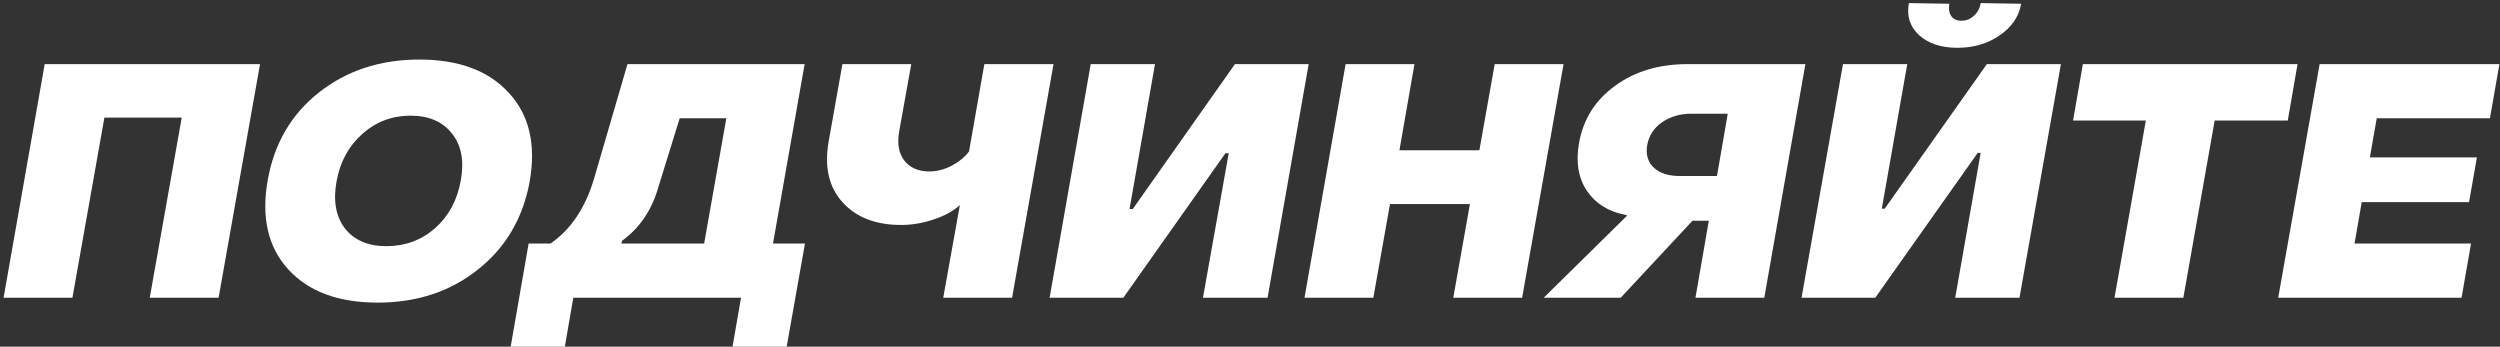 <?xml version="1.0" encoding="UTF-8"?> <svg xmlns="http://www.w3.org/2000/svg" width="613" height="85" viewBox="0 0 613 85" fill="none"><rect x="0" y="0" width="613" height="85" fill="#333333" stroke="none"/> <path d="M0.88 73L10.96 15.72H63.76L53.6 73H36.72L44.56 28.84H25.6L17.76 73H0.88ZM92.595 74.2C82.942 74.2 75.635 71.48 70.675 66.04C65.715 60.6 64.035 53.32 65.635 44.2C67.235 35.187 71.422 28.013 78.195 22.68C85.022 17.293 93.235 14.6 102.835 14.6C112.488 14.6 119.795 17.32 124.755 22.76C129.768 28.147 131.475 35.4 129.875 44.52C128.222 53.533 123.982 60.733 117.155 66.12C110.382 71.507 102.195 74.2 92.595 74.2ZM94.755 60.36C99.342 60.36 103.315 58.893 106.675 55.96C110.035 52.973 112.142 49.053 112.995 44.2C113.848 39.453 113.128 35.64 110.835 32.76C108.542 29.827 105.155 28.36 100.675 28.36C96.142 28.36 92.195 29.853 88.835 32.84C85.475 35.827 83.368 39.72 82.515 44.52C81.662 49.267 82.355 53.107 84.595 56.04C86.888 58.92 90.275 60.36 94.755 60.36ZM125.217 85L129.617 59.72H134.977C140.044 56.253 143.644 50.813 145.777 43.4L153.857 15.72H197.297L189.537 59.72H197.377L192.897 85H179.617L181.697 73H140.577L138.497 85H125.217ZM152.337 59.72H172.657L178.097 29H166.657L161.457 45.8C159.857 51.453 156.897 55.853 152.577 59L152.337 59.72ZM231.283 73L235.363 50.28C233.816 51.72 231.683 52.893 228.963 53.8C226.296 54.707 223.629 55.16 220.963 55.16C214.723 55.16 209.923 53.293 206.562 49.56C203.203 45.827 202.083 40.84 203.203 34.6L206.562 15.72H223.443L220.483 32.2C219.949 35.24 220.376 37.64 221.763 39.4C223.149 41.16 225.203 42.04 227.923 42.04C229.683 42.04 231.469 41.587 233.283 40.68C235.096 39.72 236.536 38.547 237.603 37.16L241.363 15.72H258.323L248.163 73H231.283ZM310.806 73H294.966L301.286 37.56H300.486L275.446 73H257.366L267.446 15.72H283.206L276.966 51.24H277.766L302.806 15.72H320.886L310.806 73ZM319.864 73L329.944 15.72H346.824L343.144 36.84H362.744L366.504 15.72H383.384L373.224 73H356.344L360.424 50.04H340.824L336.744 73H319.864ZM432.604 73H415.724L419.004 54.12H415.004L397.404 73H378.524L399.004 52.84L398.524 52.68C394.364 51.88 391.218 49.907 389.084 46.76C387.004 43.613 386.364 39.747 387.164 35.16C388.178 29.293 391.111 24.6 395.964 21.08C400.818 17.507 406.764 15.72 413.804 15.72H442.684L432.604 73ZM421.004 43.16L423.644 27.88H414.764C411.991 27.88 409.591 28.573 407.564 29.96C405.538 31.347 404.311 33.24 403.884 35.64C403.511 37.933 404.071 39.773 405.564 41.16C407.058 42.493 409.164 43.16 411.884 43.16H421.004ZM479.979 11.72C475.979 11.72 472.833 10.68 470.539 8.6C468.299 6.52 467.473 3.907 468.059 0.76L477.979 0.92C477.766 2.2 477.926 3.213 478.459 3.96C478.993 4.707 479.819 5.08 480.939 5.08C482.113 5.08 483.126 4.68 483.979 3.88C484.886 3.08 485.446 2.04 485.659 0.76L495.579 0.92C495.046 4.067 493.286 6.653 490.299 8.68C487.366 10.707 483.926 11.72 479.979 11.72ZM451.899 15.72H467.659L461.419 51.16H462.139L487.179 15.72H505.339L495.179 73H479.419L485.659 37.48H484.939L459.819 73H441.739L451.899 15.72ZM518.478 73L526.158 29.56H508.318L510.718 15.72H563.358L560.958 29.56H543.038L535.358 73H518.478ZM558.614 73L568.774 15.72H612.854L610.534 29H582.774L581.094 38.6H607.334L605.414 49.56H579.094L577.334 59.72H605.894L603.574 73H558.614Z" fill="white"></path> </svg> 